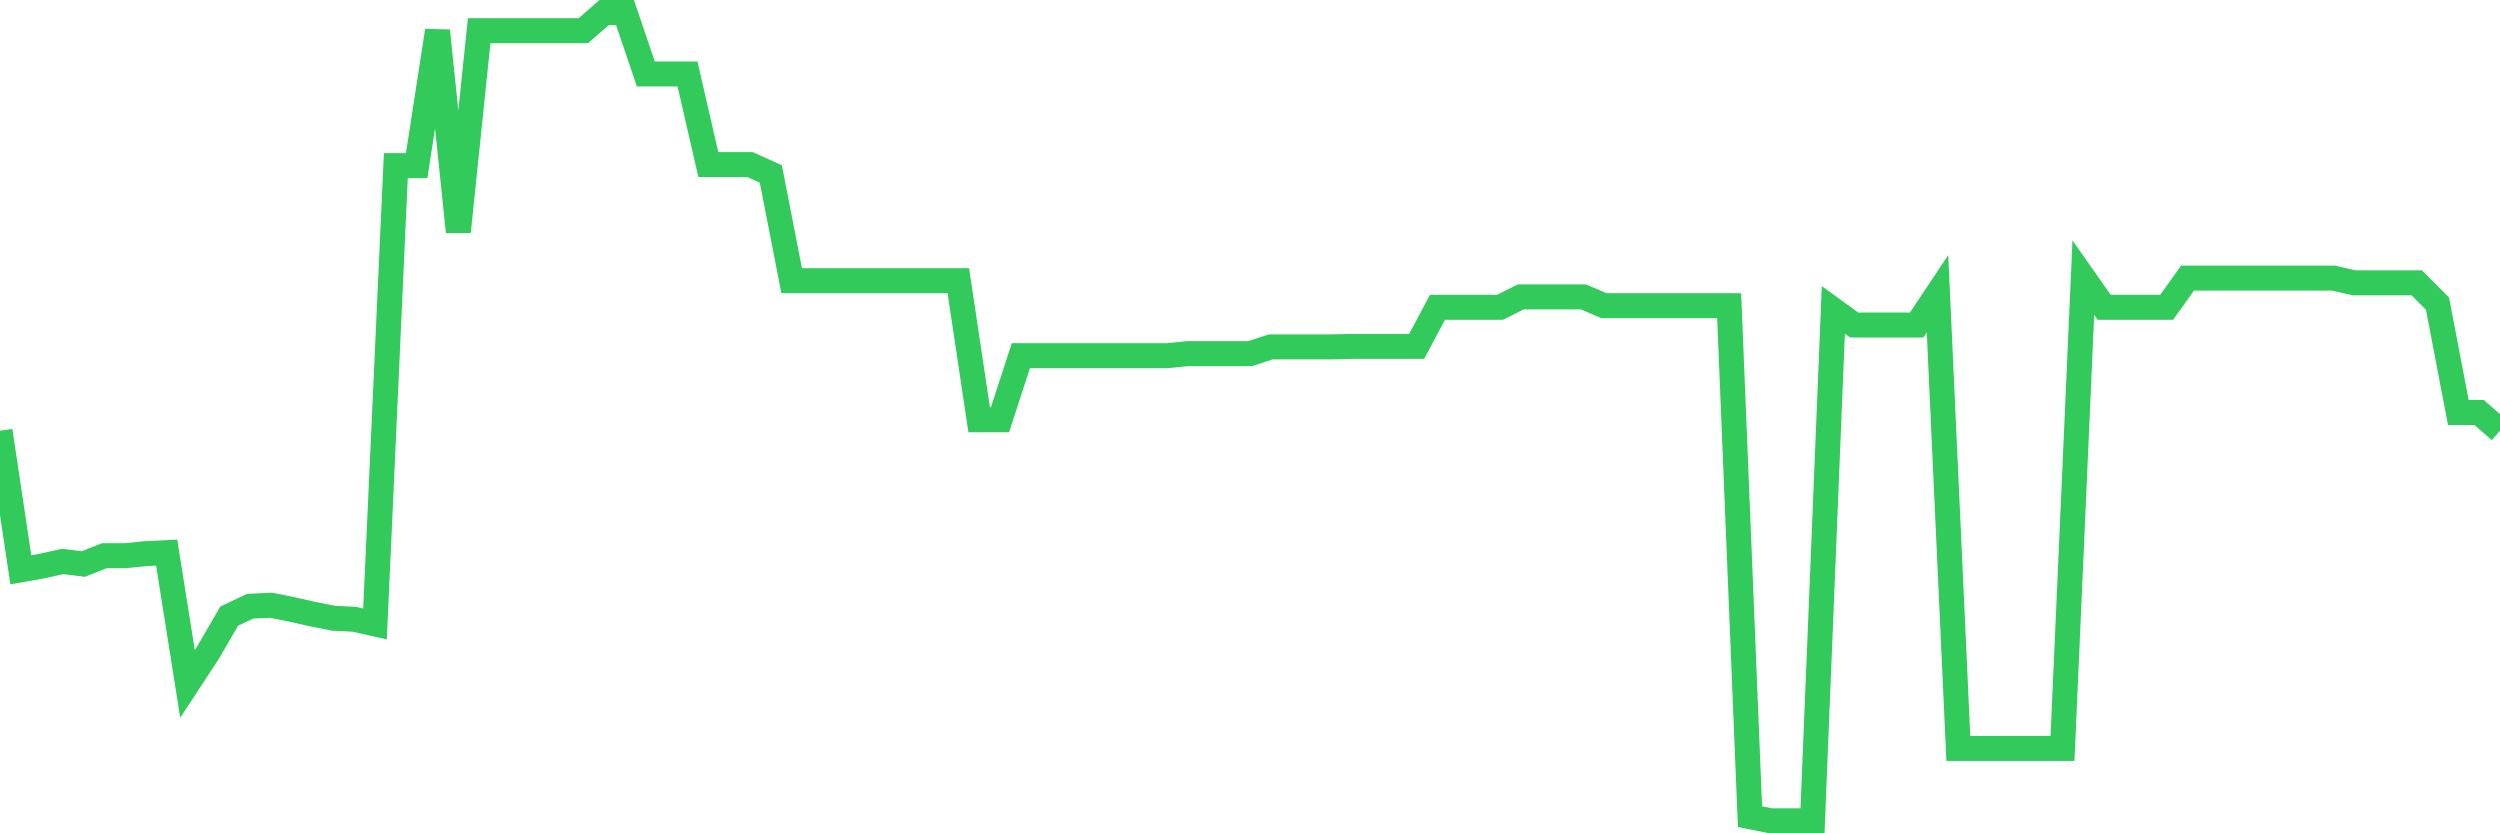 <svg
  xmlns="http://www.w3.org/2000/svg"
  xmlns:xlink="http://www.w3.org/1999/xlink"
  width="120"
  height="40"
  viewBox="0 0 120 40"
  preserveAspectRatio="none"
>
  <polyline
    points="0,20.675 1,27.35 2,27.175 3,26.95 4,27.075 5,26.675 6,26.675 7,26.575 8,26.525 9,32.825 10,31.3 11,29.575 12,29.1 13,29.05 14,29.25 15,29.475 16,29.675 17,29.725 18,29.95 19,7.95 20,7.95 21,1.475 22,11.125 23,1.475 24,1.475 25,1.475 26,1.475 27,1.475 28,1.475 29,0.6 30,0.6 31,3.55 32,3.55 33,3.55 34,7.9 35,7.9 36,7.9 37,8.35 38,13.475 39,13.475 40,13.475 41,13.475 42,13.475 43,13.475 44,13.475 45,13.475 46,13.475 47,20.15 48,20.15 49,17.075 50,17.075 51,17.075 52,17.075 53,17.075 54,17.075 55,17.075 56,17.075 57,16.975 58,16.975 59,16.975 60,16.975 61,16.65 62,16.65 63,16.65 64,16.65 65,16.625 66,16.625 67,16.625 68,16.625 69,14.75 70,14.75 71,14.75 72,14.75 73,14.25 74,14.25 75,14.25 76,14.25 77,14.675 78,14.675 79,14.675 80,14.675 81,14.675 82,14.675 83,14.675 84,39.2 85,39.4 86,39.4 87,39.4 88,14.875 89,15.6 90,15.6 91,15.6 92,15.6 93,14.1 94,35.925 95,35.925 96,35.925 97,35.925 98,35.925 99,35.925 100,13.325 101,14.75 102,14.75 103,14.75 104,14.75 105,13.35 106,13.35 107,13.35 108,13.35 109,13.35 110,13.35 111,13.35 112,13.35 113,13.575 114,13.575 115,13.575 116,13.575 117,14.575 118,19.8 119,19.8 120,20.675"
    fill="none"
    stroke="#32ca5b"
    stroke-width="1.2"
  >
  </polyline>
</svg>
